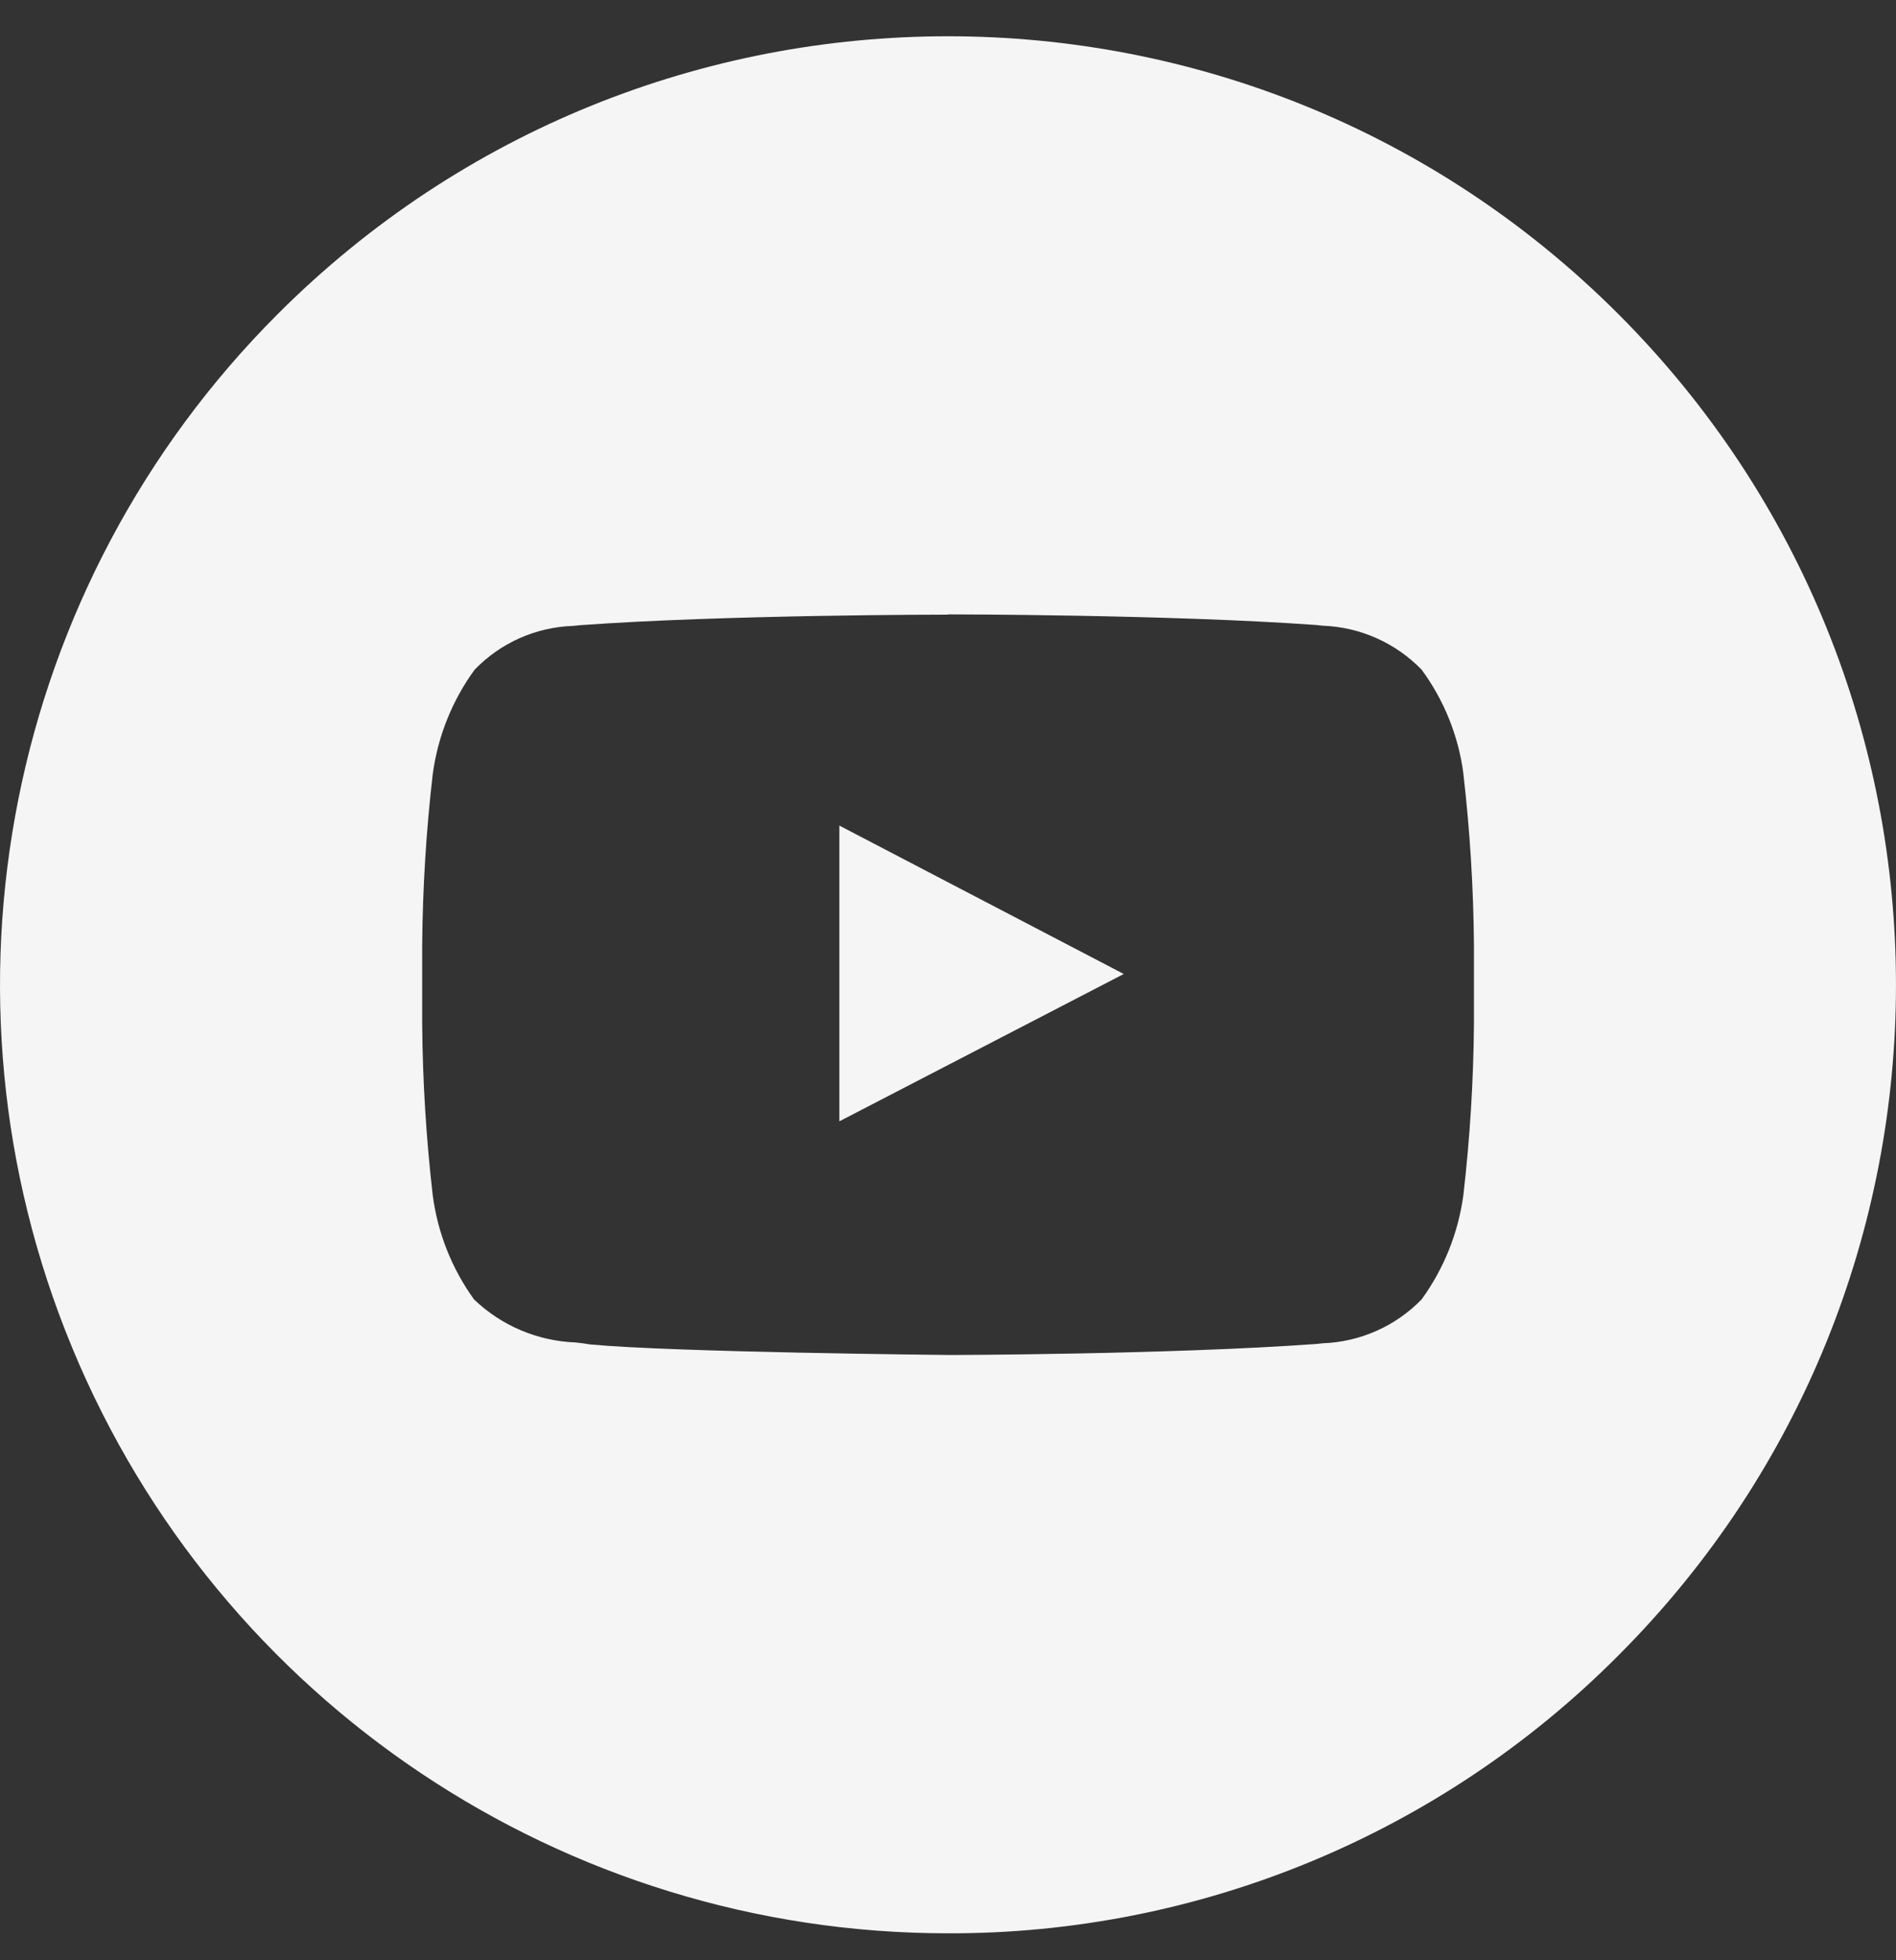 <svg width="30" height="31" viewBox="0 0 30 31" fill="none" xmlns="http://www.w3.org/2000/svg">
<rect x="0" y="0" width="30" height="31" fill="#333333" stroke="none"/>
<path fill-rule="evenodd" clip-rule="evenodd" d="M15.001 30.574C8.933 30.574 3.464 26.919 1.142 21.313C-1.179 15.709 0.104 9.257 4.394 4.967C10.252 -0.891 19.749 -0.891 25.607 4.967C31.464 10.825 31.464 20.322 25.607 26.18C22.8 29.002 18.981 30.584 15.001 30.574ZM15.001 9.72C14.966 9.72 11.48 9.72 9.177 9.887L9.07 9.898C8.479 9.917 7.919 10.166 7.509 10.592C7.154 11.079 6.927 11.647 6.847 12.244C6.743 13.14 6.688 14.041 6.68 14.944V16.207C6.688 17.107 6.744 18.007 6.847 18.902C6.925 19.497 7.149 20.063 7.501 20.55C7.935 20.966 8.508 21.208 9.109 21.23C9.197 21.24 9.272 21.25 9.336 21.261C10.648 21.386 14.954 21.427 14.997 21.428C15.04 21.429 18.516 21.421 20.825 21.254L20.932 21.243C21.522 21.221 22.082 20.973 22.494 20.549C22.848 20.061 23.075 19.494 23.155 18.897C23.258 18.002 23.314 17.102 23.322 16.202V14.941C23.314 14.038 23.259 13.137 23.155 12.241V12.234C23.077 11.638 22.849 11.072 22.493 10.589C22.081 10.166 21.522 9.917 20.932 9.895L20.826 9.884C18.526 9.718 15.037 9.716 15.002 9.716L15.001 9.72ZM13.281 17.733V13.056L17.781 15.403L13.281 17.733Z" fill="#F5F5F5"/>
</svg>
